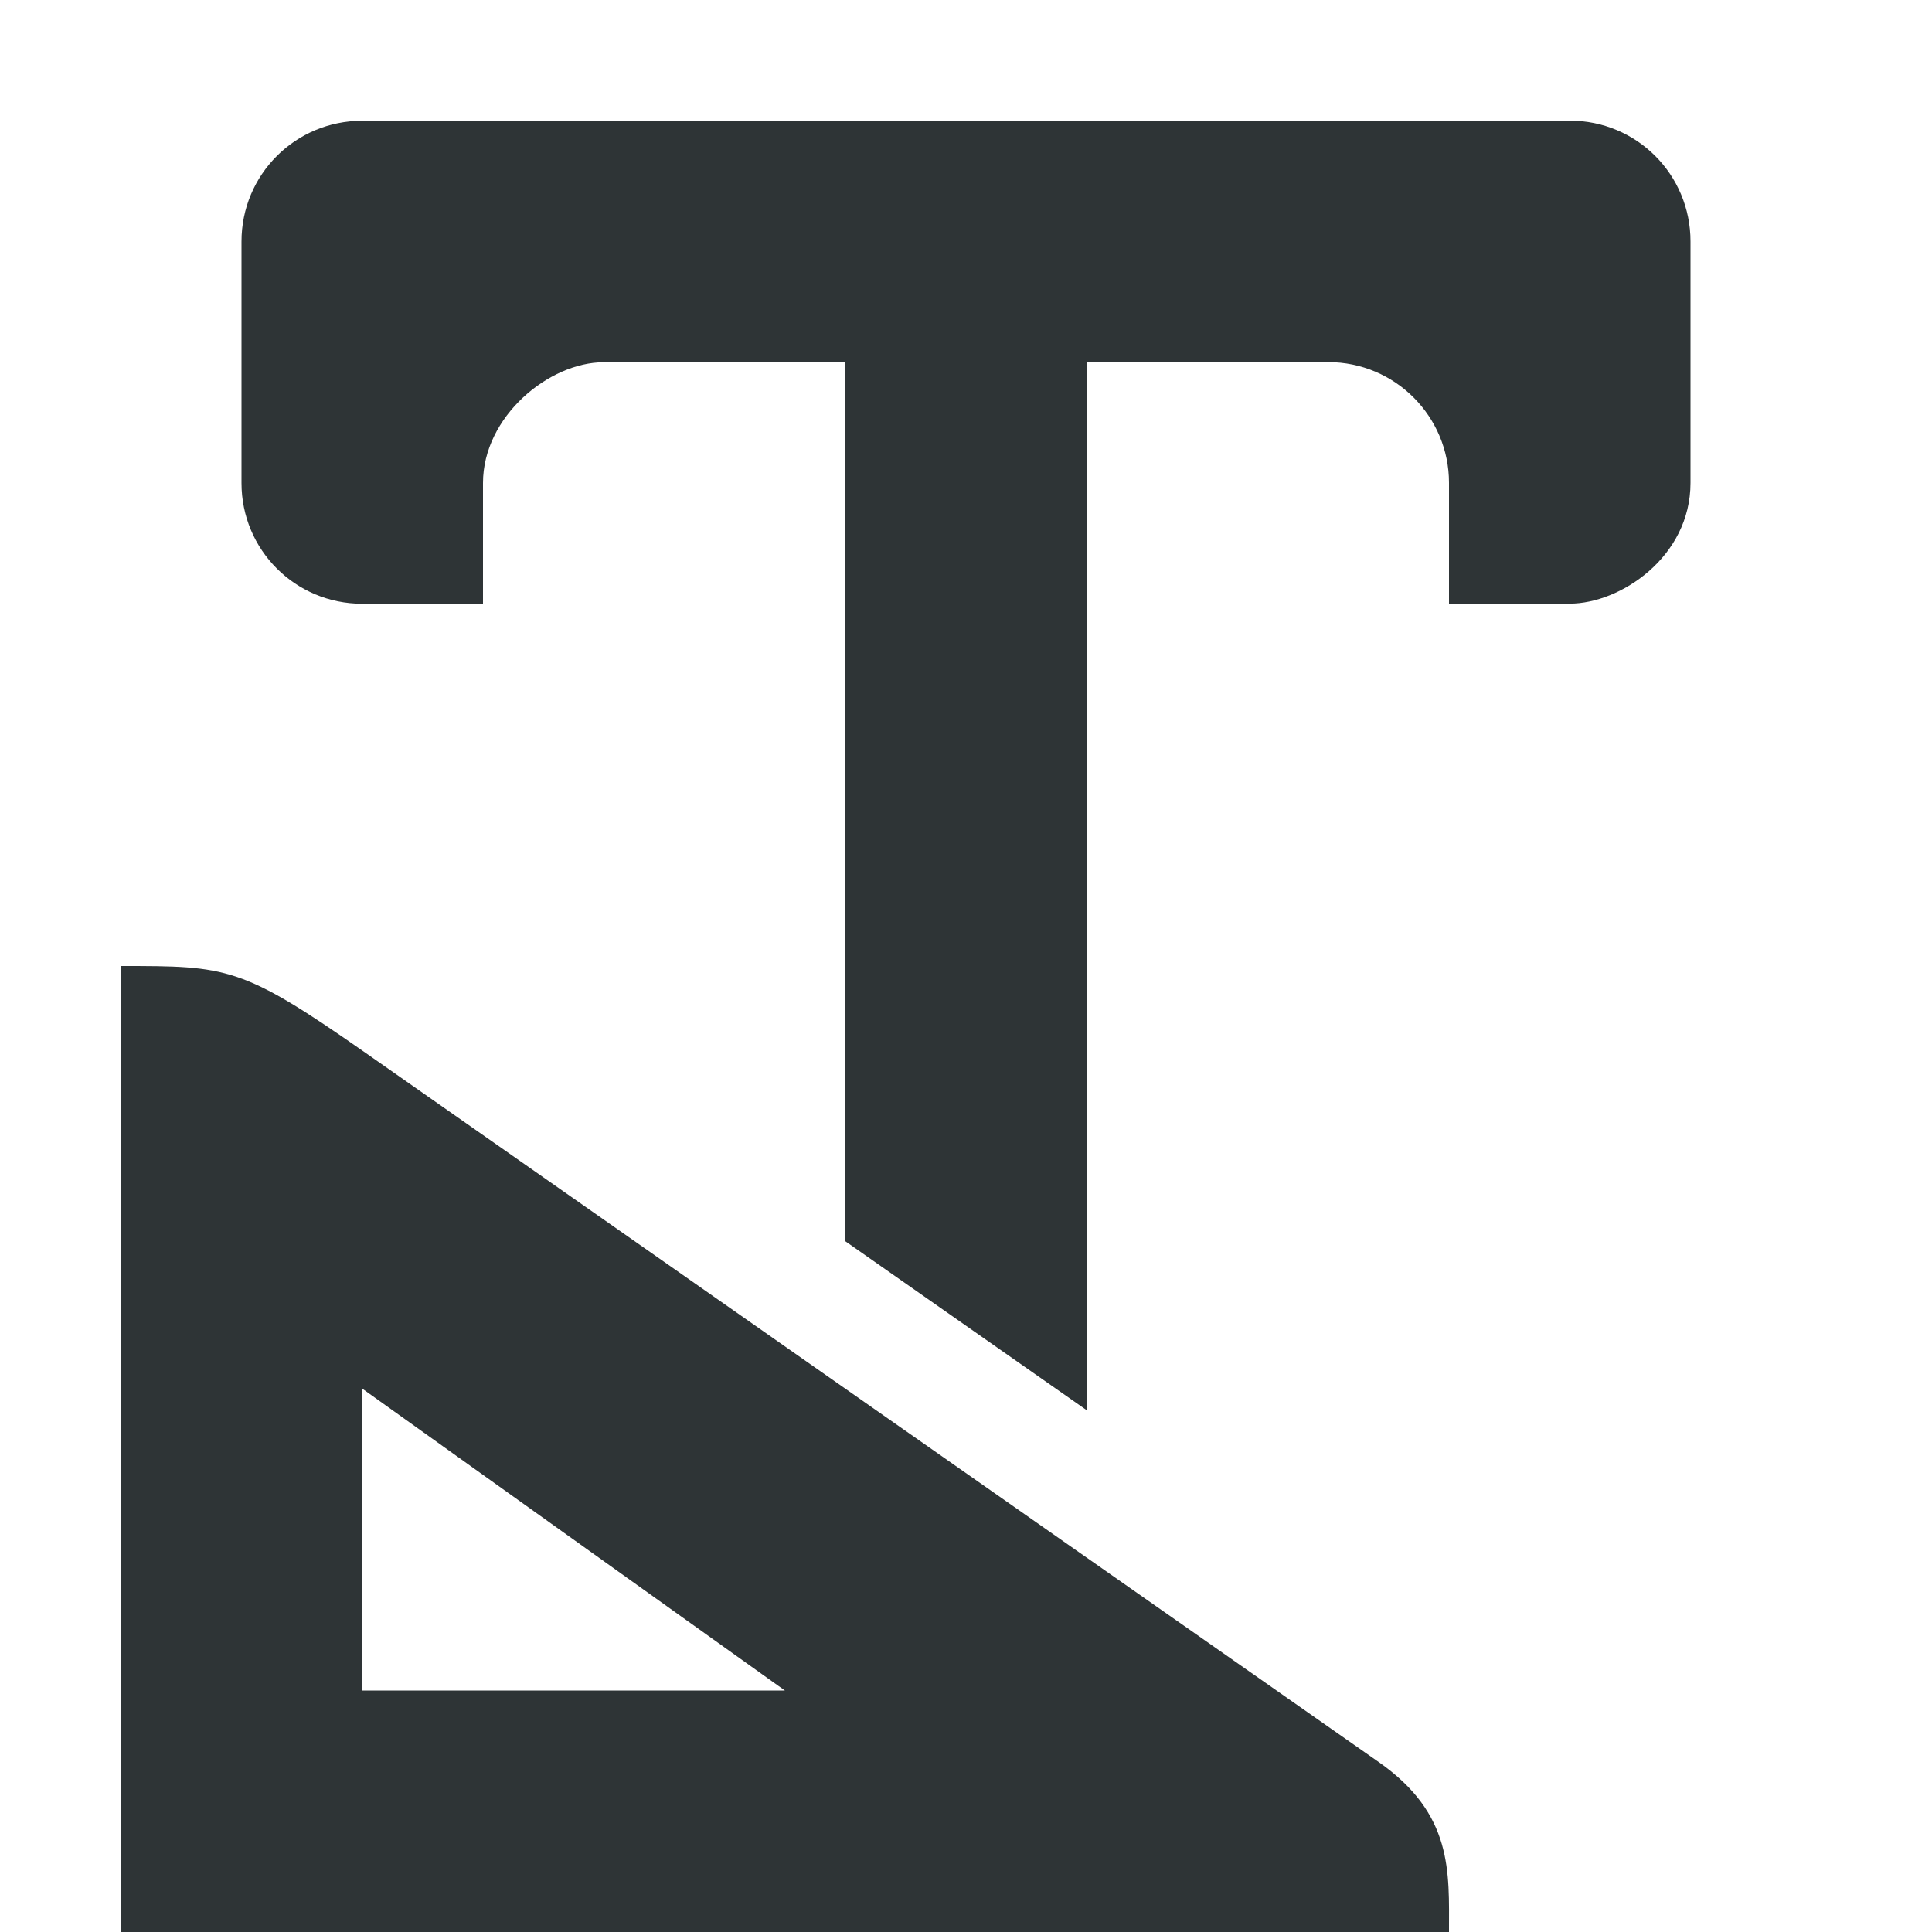 <svg viewBox="0 0 16 16" xmlns="http://www.w3.org/2000/svg"><g fill="#2e3436"><path d="m3 1c-.554 0-1 .446-1 1v2c0 .554.446 1 1 1h1v-1c0-.552.548-1 1-1h2v7.279l2 1.4v-8.68h2c.552 0 1 .448 1 1v1h1c.418 0 1-.386 1-1v-2c0-.554-.446-1-1-1z"/><path d="m1 8v8h11c0-.5.035-.976-.584-1.409l-8.386-5.87c-1.03-.721-1.145-.721-2.03-.721zm2 3.5 3.5 2.5h-3.5z"/></g></svg>